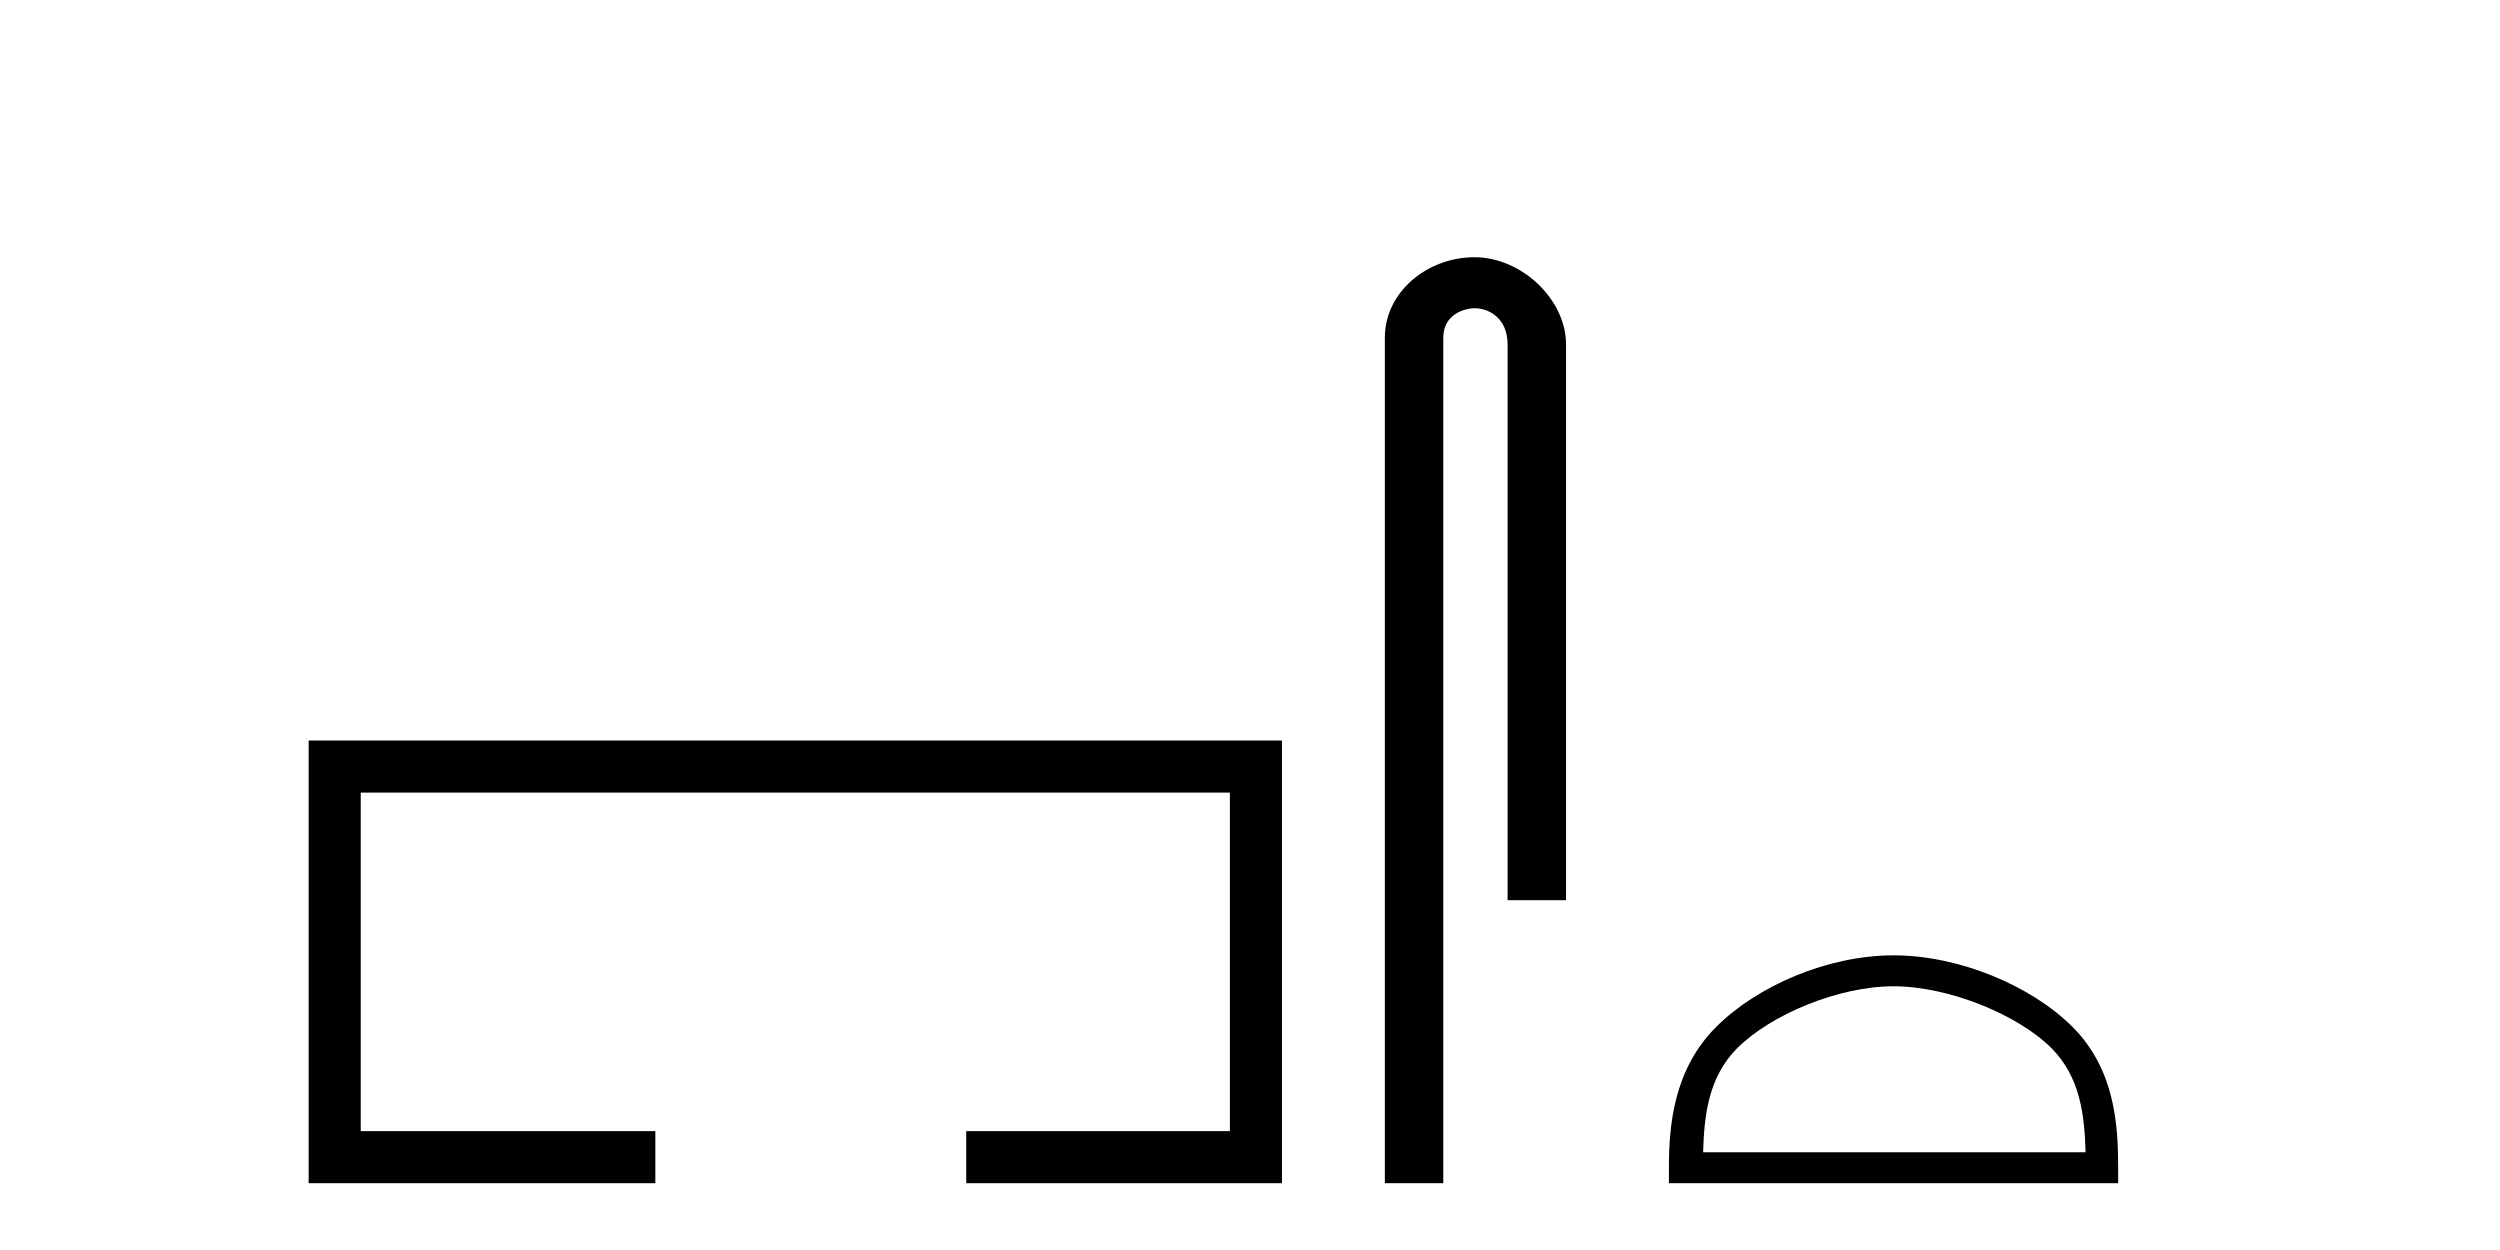 <?xml version='1.0' encoding='UTF-8' standalone='yes'?><svg xmlns='http://www.w3.org/2000/svg' xmlns:xlink='http://www.w3.org/1999/xlink' width='82.0' height='41.0' ><path d='M 10.124 24.289 L 10.124 38.809 L 21.495 38.809 L 21.495 37.101 L 11.832 37.101 L 11.832 25.997 L 40.34 25.997 L 40.34 37.101 L 31.692 37.101 L 31.692 38.809 L 42.048 38.809 L 42.048 24.289 Z' style='fill:#000000;stroke:none' /><path d='M 48.368 8.437 C 46.799 8.437 45.423 9.591 45.423 11.072 L 45.423 38.809 L 47.34 38.809 L 47.34 11.072 C 47.34 10.346 47.979 10.111 48.38 10.111 C 48.801 10.111 49.449 10.406 49.449 11.296 L 49.449 29.526 L 51.366 29.526 L 51.366 11.296 C 51.366 9.813 49.897 8.437 48.368 8.437 Z' style='fill:#000000;stroke:none' /><path d='M 62.108 32.35 C 63.92 32.35 66.189 33.281 67.286 34.378 C 68.247 35.339 68.372 36.612 68.407 37.795 L 55.862 37.795 C 55.897 36.612 56.023 35.339 56.983 34.378 C 58.081 33.281 60.296 32.35 62.108 32.35 ZM 62.108 31.335 C 59.958 31.335 57.645 32.329 56.289 33.684 C 54.899 35.075 54.741 36.906 54.741 38.275 L 54.741 38.809 L 69.475 38.809 L 69.475 38.275 C 69.475 36.906 69.371 35.075 67.98 33.684 C 66.625 32.329 64.258 31.335 62.108 31.335 Z' style='fill:#000000;stroke:none' /></svg>